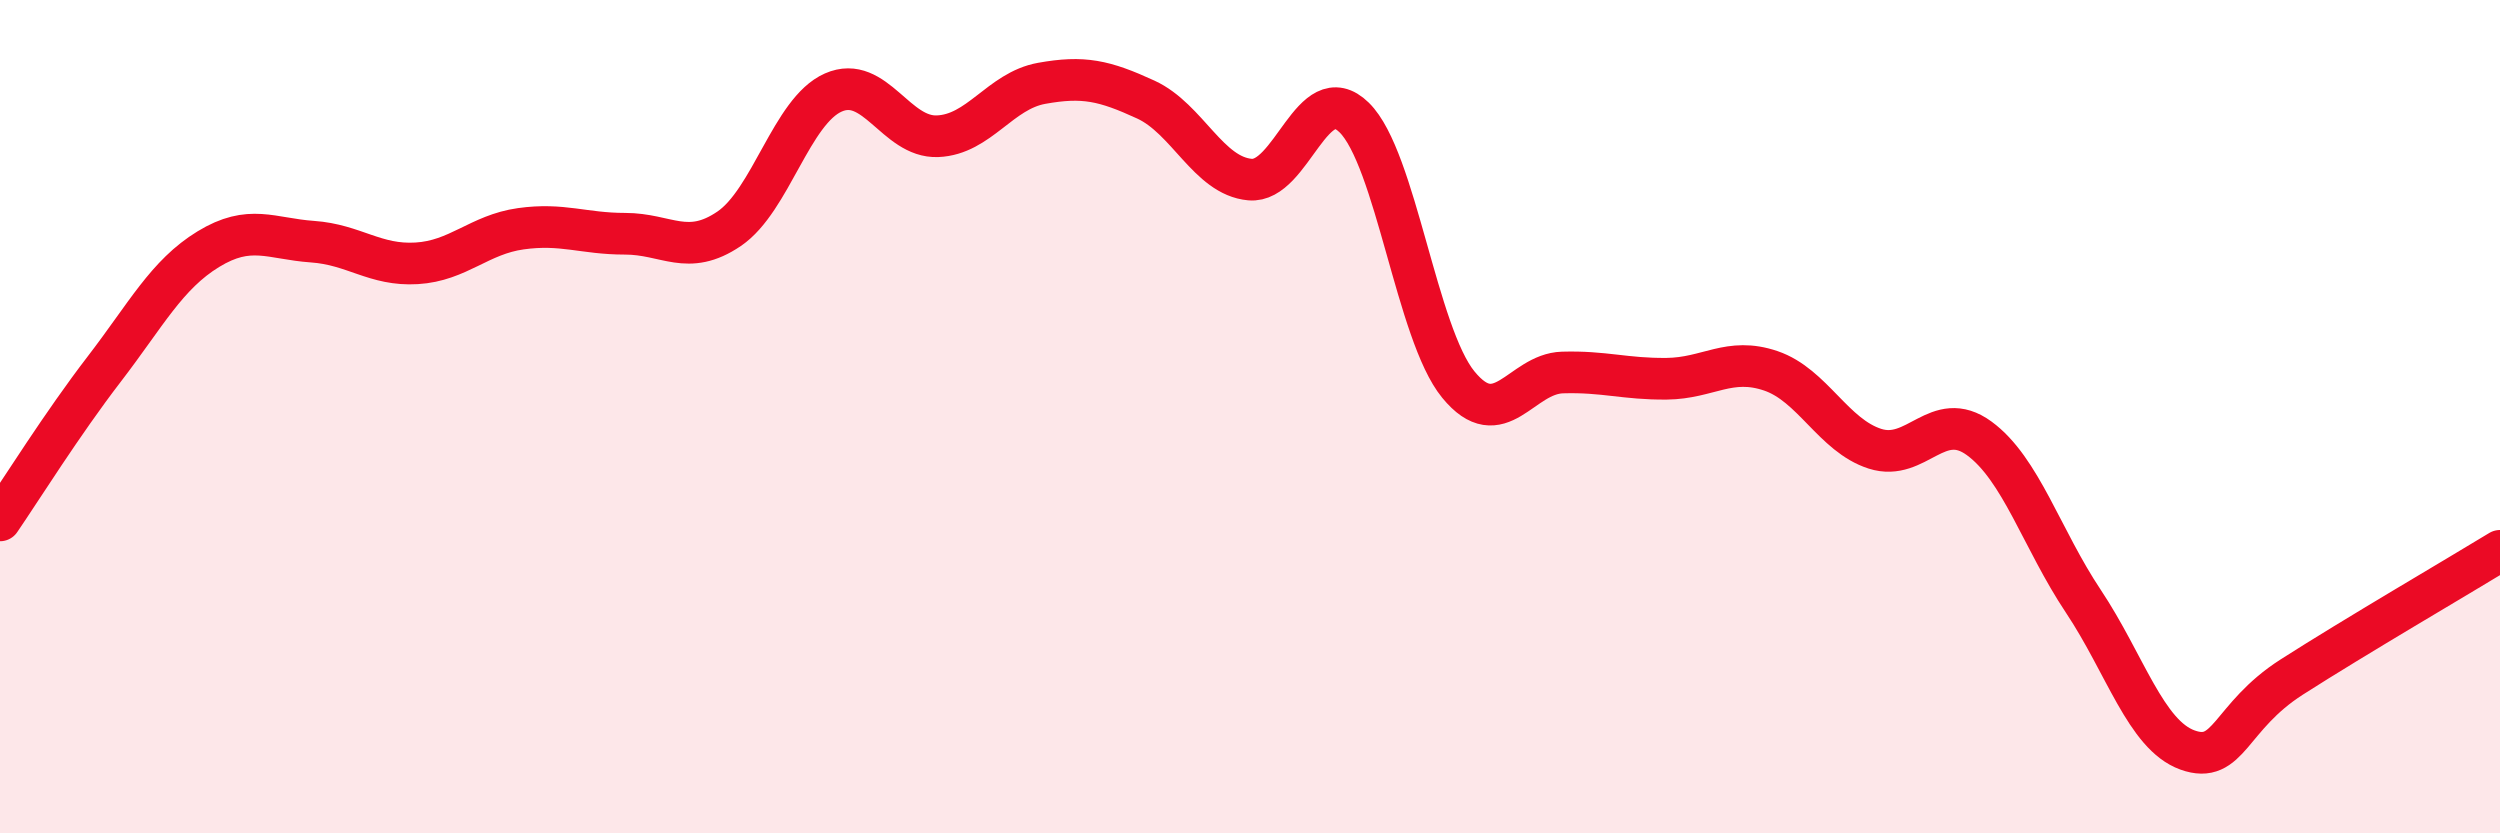 
    <svg width="60" height="20" viewBox="0 0 60 20" xmlns="http://www.w3.org/2000/svg">
      <path
        d="M 0,12.49 C 0.5,11.76 1.5,10.16 2.5,8.86 C 3.5,7.56 4,6.59 5,5.98 C 6,5.37 6.5,5.73 7.5,5.8 C 8.5,5.87 9,6.38 10,6.32 C 11,6.26 11.5,5.63 12.5,5.49 C 13.5,5.35 14,5.61 15,5.61 C 16,5.61 16.5,6.17 17.5,5.49 C 18.5,4.81 19,2.66 20,2.22 C 21,1.78 21.5,3.31 22.5,3.27 C 23.5,3.23 24,2.18 25,2 C 26,1.82 26.5,1.93 27.5,2.39 C 28.5,2.85 29,4.22 30,4.31 C 31,4.4 31.5,1.84 32.5,2.82 C 33.5,3.8 34,8.01 35,9.23 C 36,10.45 36.5,8.97 37.5,8.94 C 38.5,8.91 39,9.1 40,9.09 C 41,9.08 41.5,8.56 42.5,8.9 C 43.5,9.24 44,10.45 45,10.77 C 46,11.09 46.5,9.79 47.5,10.52 C 48.5,11.25 49,12.93 50,14.43 C 51,15.93 51.5,17.64 52.5,18 C 53.5,18.36 53.5,17.21 55,16.25 C 56.5,15.29 59,13.83 60,13.22L60 20L0 20Z"
        fill="#EB0A25"
        opacity="0.1"
        stroke-linecap="round"
        stroke-linejoin="round"
      />
      <path
        d="M 0,12.49 C 0.5,11.76 1.5,10.16 2.5,8.86 C 3.5,7.56 4,6.59 5,5.98 C 6,5.37 6.5,5.73 7.5,5.8 C 8.5,5.87 9,6.38 10,6.32 C 11,6.26 11.5,5.63 12.5,5.49 C 13.5,5.35 14,5.61 15,5.61 C 16,5.61 16.5,6.17 17.5,5.49 C 18.5,4.81 19,2.66 20,2.22 C 21,1.78 21.5,3.31 22.5,3.27 C 23.5,3.23 24,2.18 25,2 C 26,1.82 26.5,1.93 27.5,2.39 C 28.5,2.85 29,4.22 30,4.31 C 31,4.4 31.5,1.84 32.5,2.82 C 33.5,3.8 34,8.01 35,9.23 C 36,10.45 36.5,8.97 37.5,8.94 C 38.5,8.91 39,9.1 40,9.09 C 41,9.08 41.5,8.56 42.5,8.9 C 43.5,9.24 44,10.45 45,10.77 C 46,11.09 46.5,9.79 47.5,10.52 C 48.5,11.25 49,12.93 50,14.43 C 51,15.93 51.5,17.64 52.5,18 C 53.5,18.36 53.5,17.21 55,16.25 C 56.5,15.29 59,13.83 60,13.22"
        stroke="#EB0A25"
        stroke-width="1"
        fill="none"
        stroke-linecap="round"
        stroke-linejoin="round"
      />
    </svg>
  